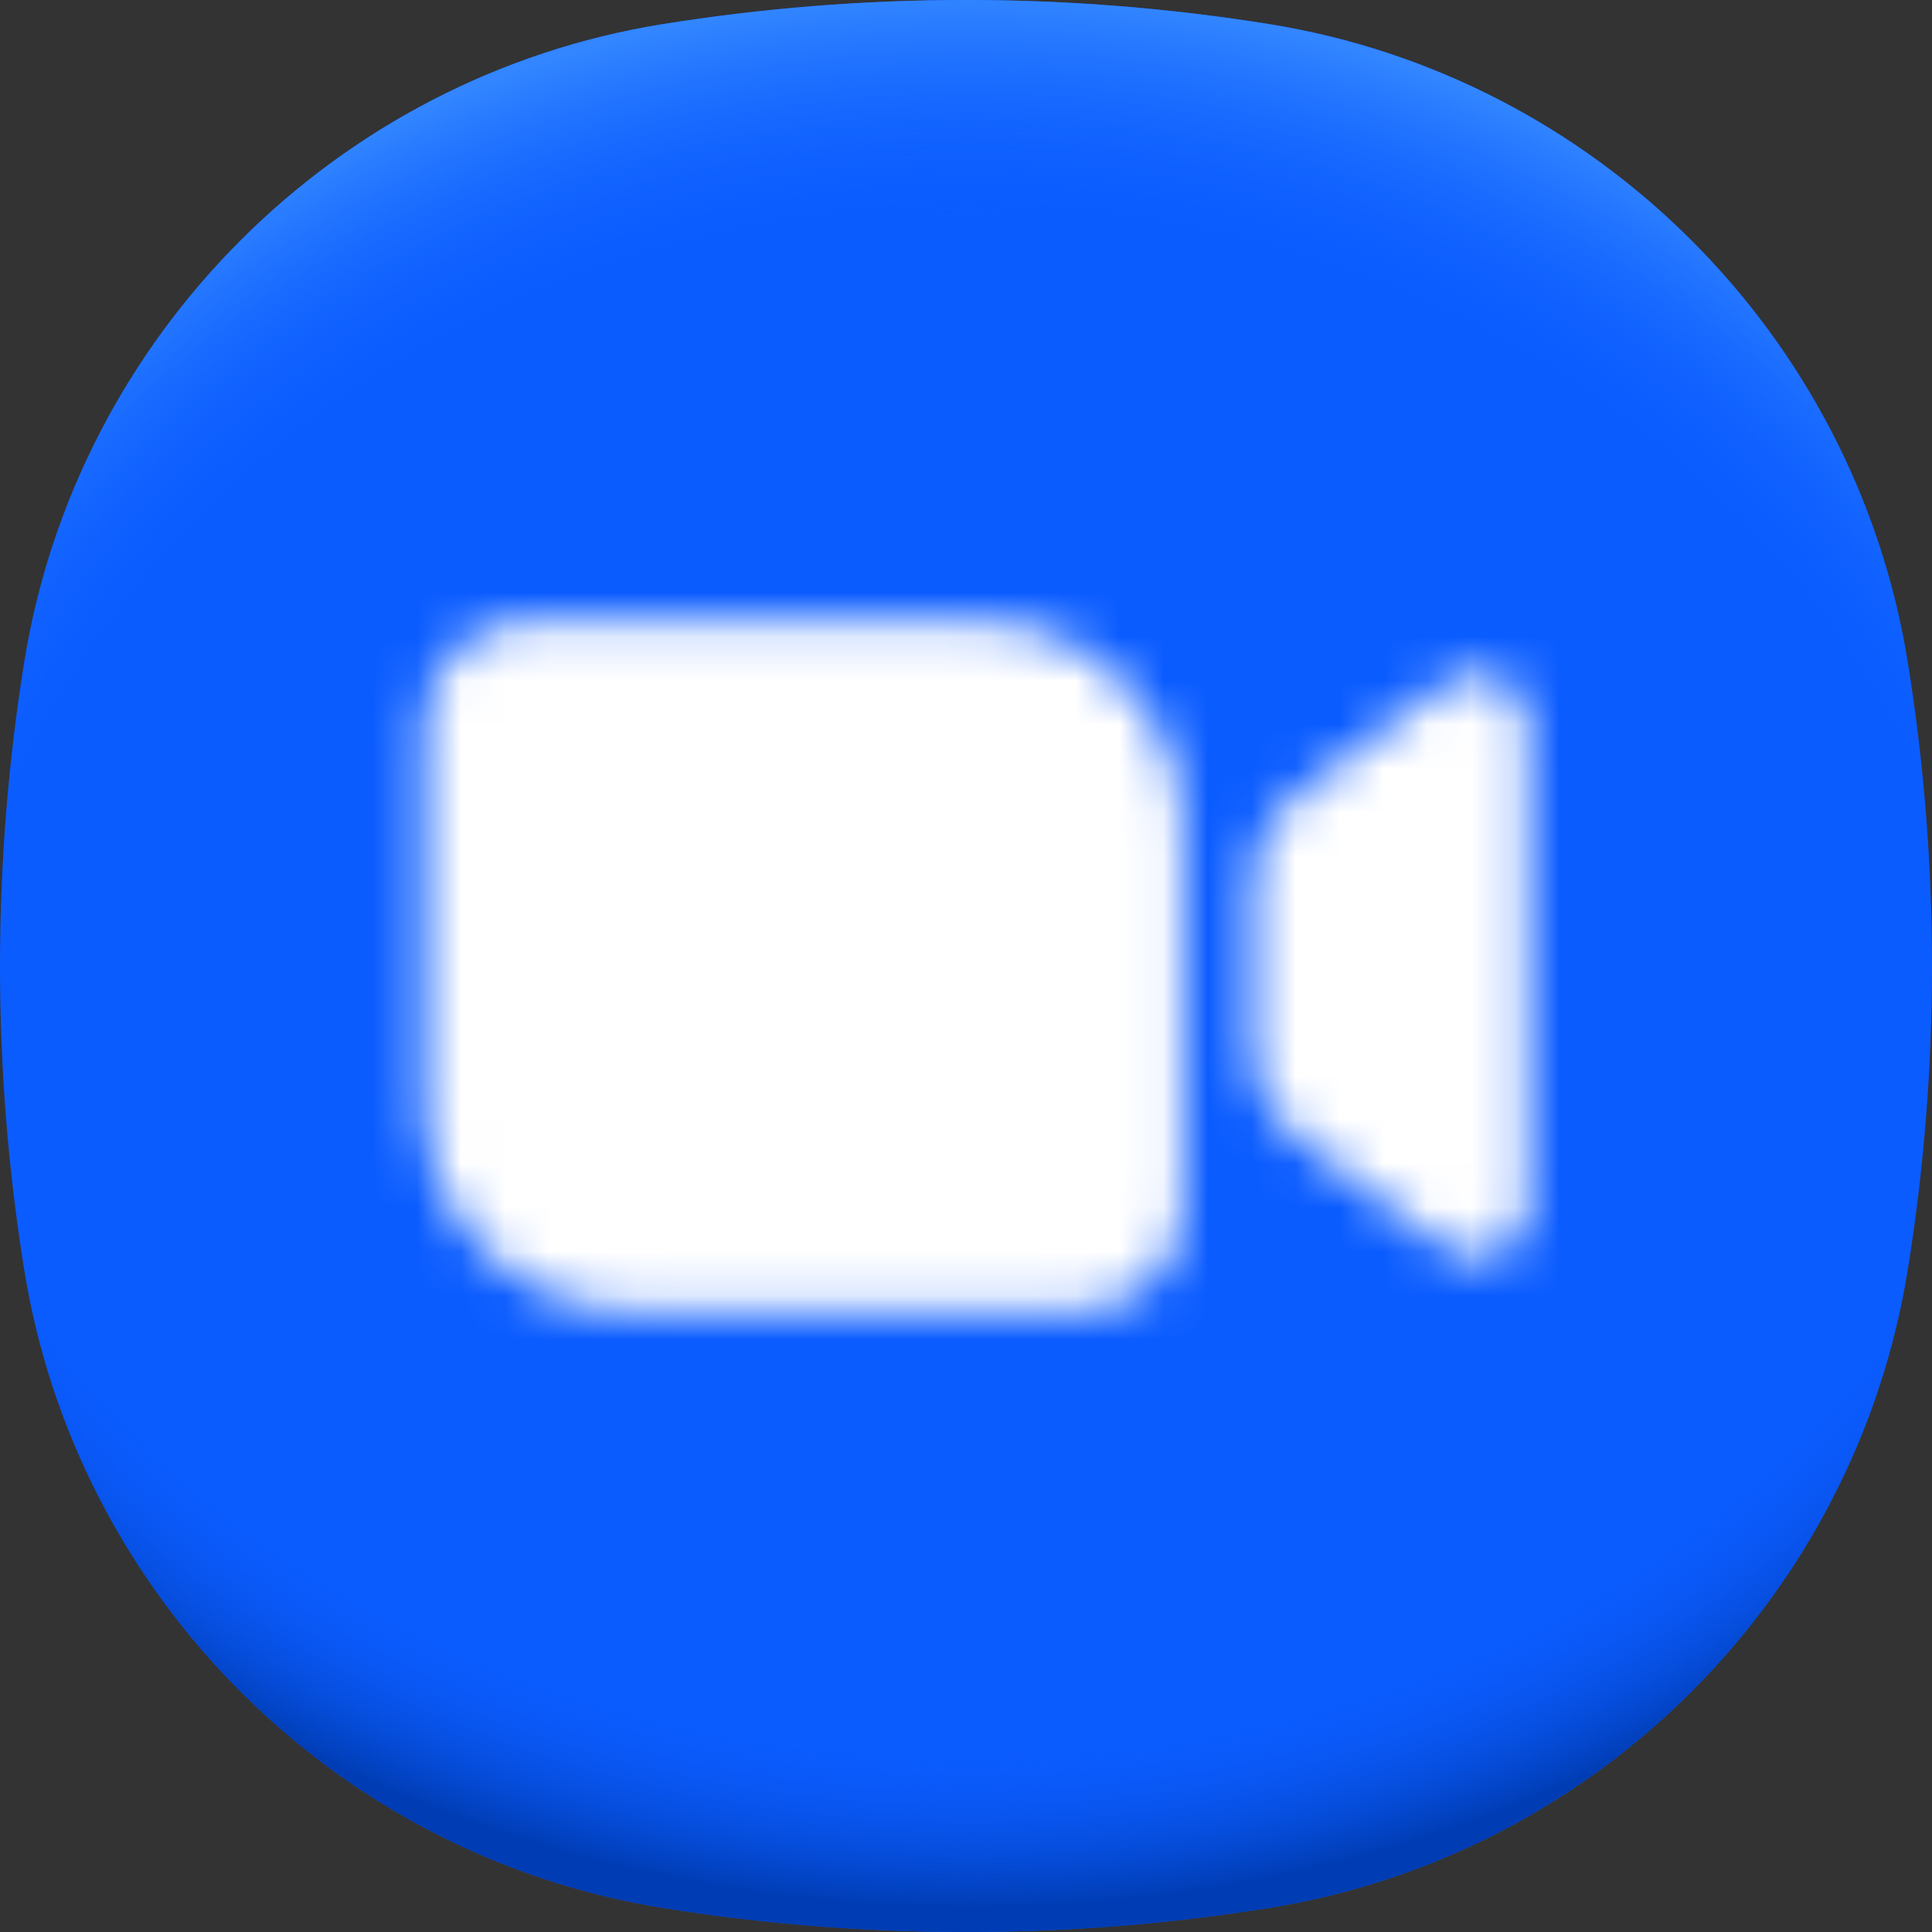 <svg width="44" height="44" viewBox="0 0 44 44" fill="none" xmlns="http://www.w3.org/2000/svg">
<rect x="0" y="0" width="44" height="44" fill="#333333" stroke="none"/>
<path d="M43.45 15.091C42.254 7.645 36.355 1.746 28.909 0.55C26.659 0.189 24.352 0 22 0C19.648 0 17.341 0.189 15.091 0.55C7.645 1.746 1.746 7.645 0.55 15.091C0.189 17.34 0 19.647 0 22C0 24.353 0.189 26.66 0.55 28.909C1.746 36.355 7.645 42.254 15.091 43.45C17.341 43.811 19.648 44 22 44C24.352 44 26.659 43.811 28.909 43.45C36.355 42.254 42.254 36.355 43.45 28.909C43.811 26.66 44 24.353 44 22C44 19.647 43.811 17.34 43.45 15.091Z" fill="#0B5CFF"/>
<path d="M43.45 15.091C42.254 7.645 36.355 1.746 28.909 0.55C26.659 0.189 24.352 0 22 0C19.648 0 17.341 0.189 15.091 0.55C7.645 1.746 1.746 7.645 0.55 15.091C0.189 17.34 0 19.647 0 22C0 24.353 0.189 26.66 0.55 28.909C1.746 36.355 7.645 42.254 15.091 43.45C17.341 43.811 19.648 44 22 44C24.352 44 26.659 43.811 28.909 43.45C36.355 42.254 42.254 36.355 43.45 28.909C43.811 26.66 44 24.353 44 22C44 19.647 43.811 17.34 43.45 15.091Z" fill="url(#paint0_radial_8361_13796)"/>
<path d="M43.45 15.091C42.254 7.645 36.355 1.746 28.909 0.55C26.659 0.189 24.352 0 22 0C19.648 0 17.341 0.189 15.091 0.55C7.645 1.746 1.746 7.645 0.55 15.091C0.189 17.34 0 19.647 0 22C0 24.353 0.189 26.66 0.55 28.909C1.746 36.355 7.645 42.254 15.091 43.45C17.341 43.811 19.648 44 22 44C24.352 44 26.659 43.811 28.909 43.45C36.355 42.254 42.254 36.355 43.45 28.909C43.811 26.66 44 24.353 44 22C44 19.647 43.811 17.34 43.45 15.091Z" fill="url(#paint1_radial_8361_13796)"/>
<mask id="mask0_8361_13796" style="mask-type:alpha" maskUnits="userSpaceOnUse" x="9" y="14" width="26" height="16">
<path d="M26.949 27.5C26.949 28.802 25.894 29.857 24.592 29.857H14.378C11.774 29.857 9.664 27.746 9.664 25.143V16.5C9.664 15.198 10.719 14.143 12.021 14.143H22.235C24.839 14.143 26.949 16.253 26.949 18.857V27.5ZM32.921 15.557L29.464 18.15C28.87 18.595 28.521 19.294 28.521 20.035V23.964C28.521 24.706 28.87 25.405 29.464 25.85L32.921 28.443C33.698 29.025 34.806 28.471 34.806 27.5V16.5C34.806 15.528 33.698 14.974 32.921 15.557Z" fill="white"/>
</mask>
<g mask="url(#mask0_8361_13796)">
<rect x="6" y="6" width="32" height="32" fill="white"/>
</g>
<defs>
<radialGradient id="paint0_radial_8361_13796" cx="0" cy="0" r="1" gradientUnits="userSpaceOnUse" gradientTransform="translate(22.11 19.414) scale(29.447 24.735)">
<stop offset="0.82" stop-color="#0B5CFF" stop-opacity="0"/>
<stop offset="0.98" stop-color="#003CB3"/>
</radialGradient>
<radialGradient id="paint1_radial_8361_13796" cx="0" cy="0" r="1" gradientUnits="userSpaceOnUse" gradientTransform="translate(22.077 26.101) scale(28.622 26.332)">
<stop offset="0.8" stop-color="#0B5CFF" stop-opacity="0"/>
<stop offset="1" stop-color="#3386FF"/>
</radialGradient>
</defs>
</svg>
